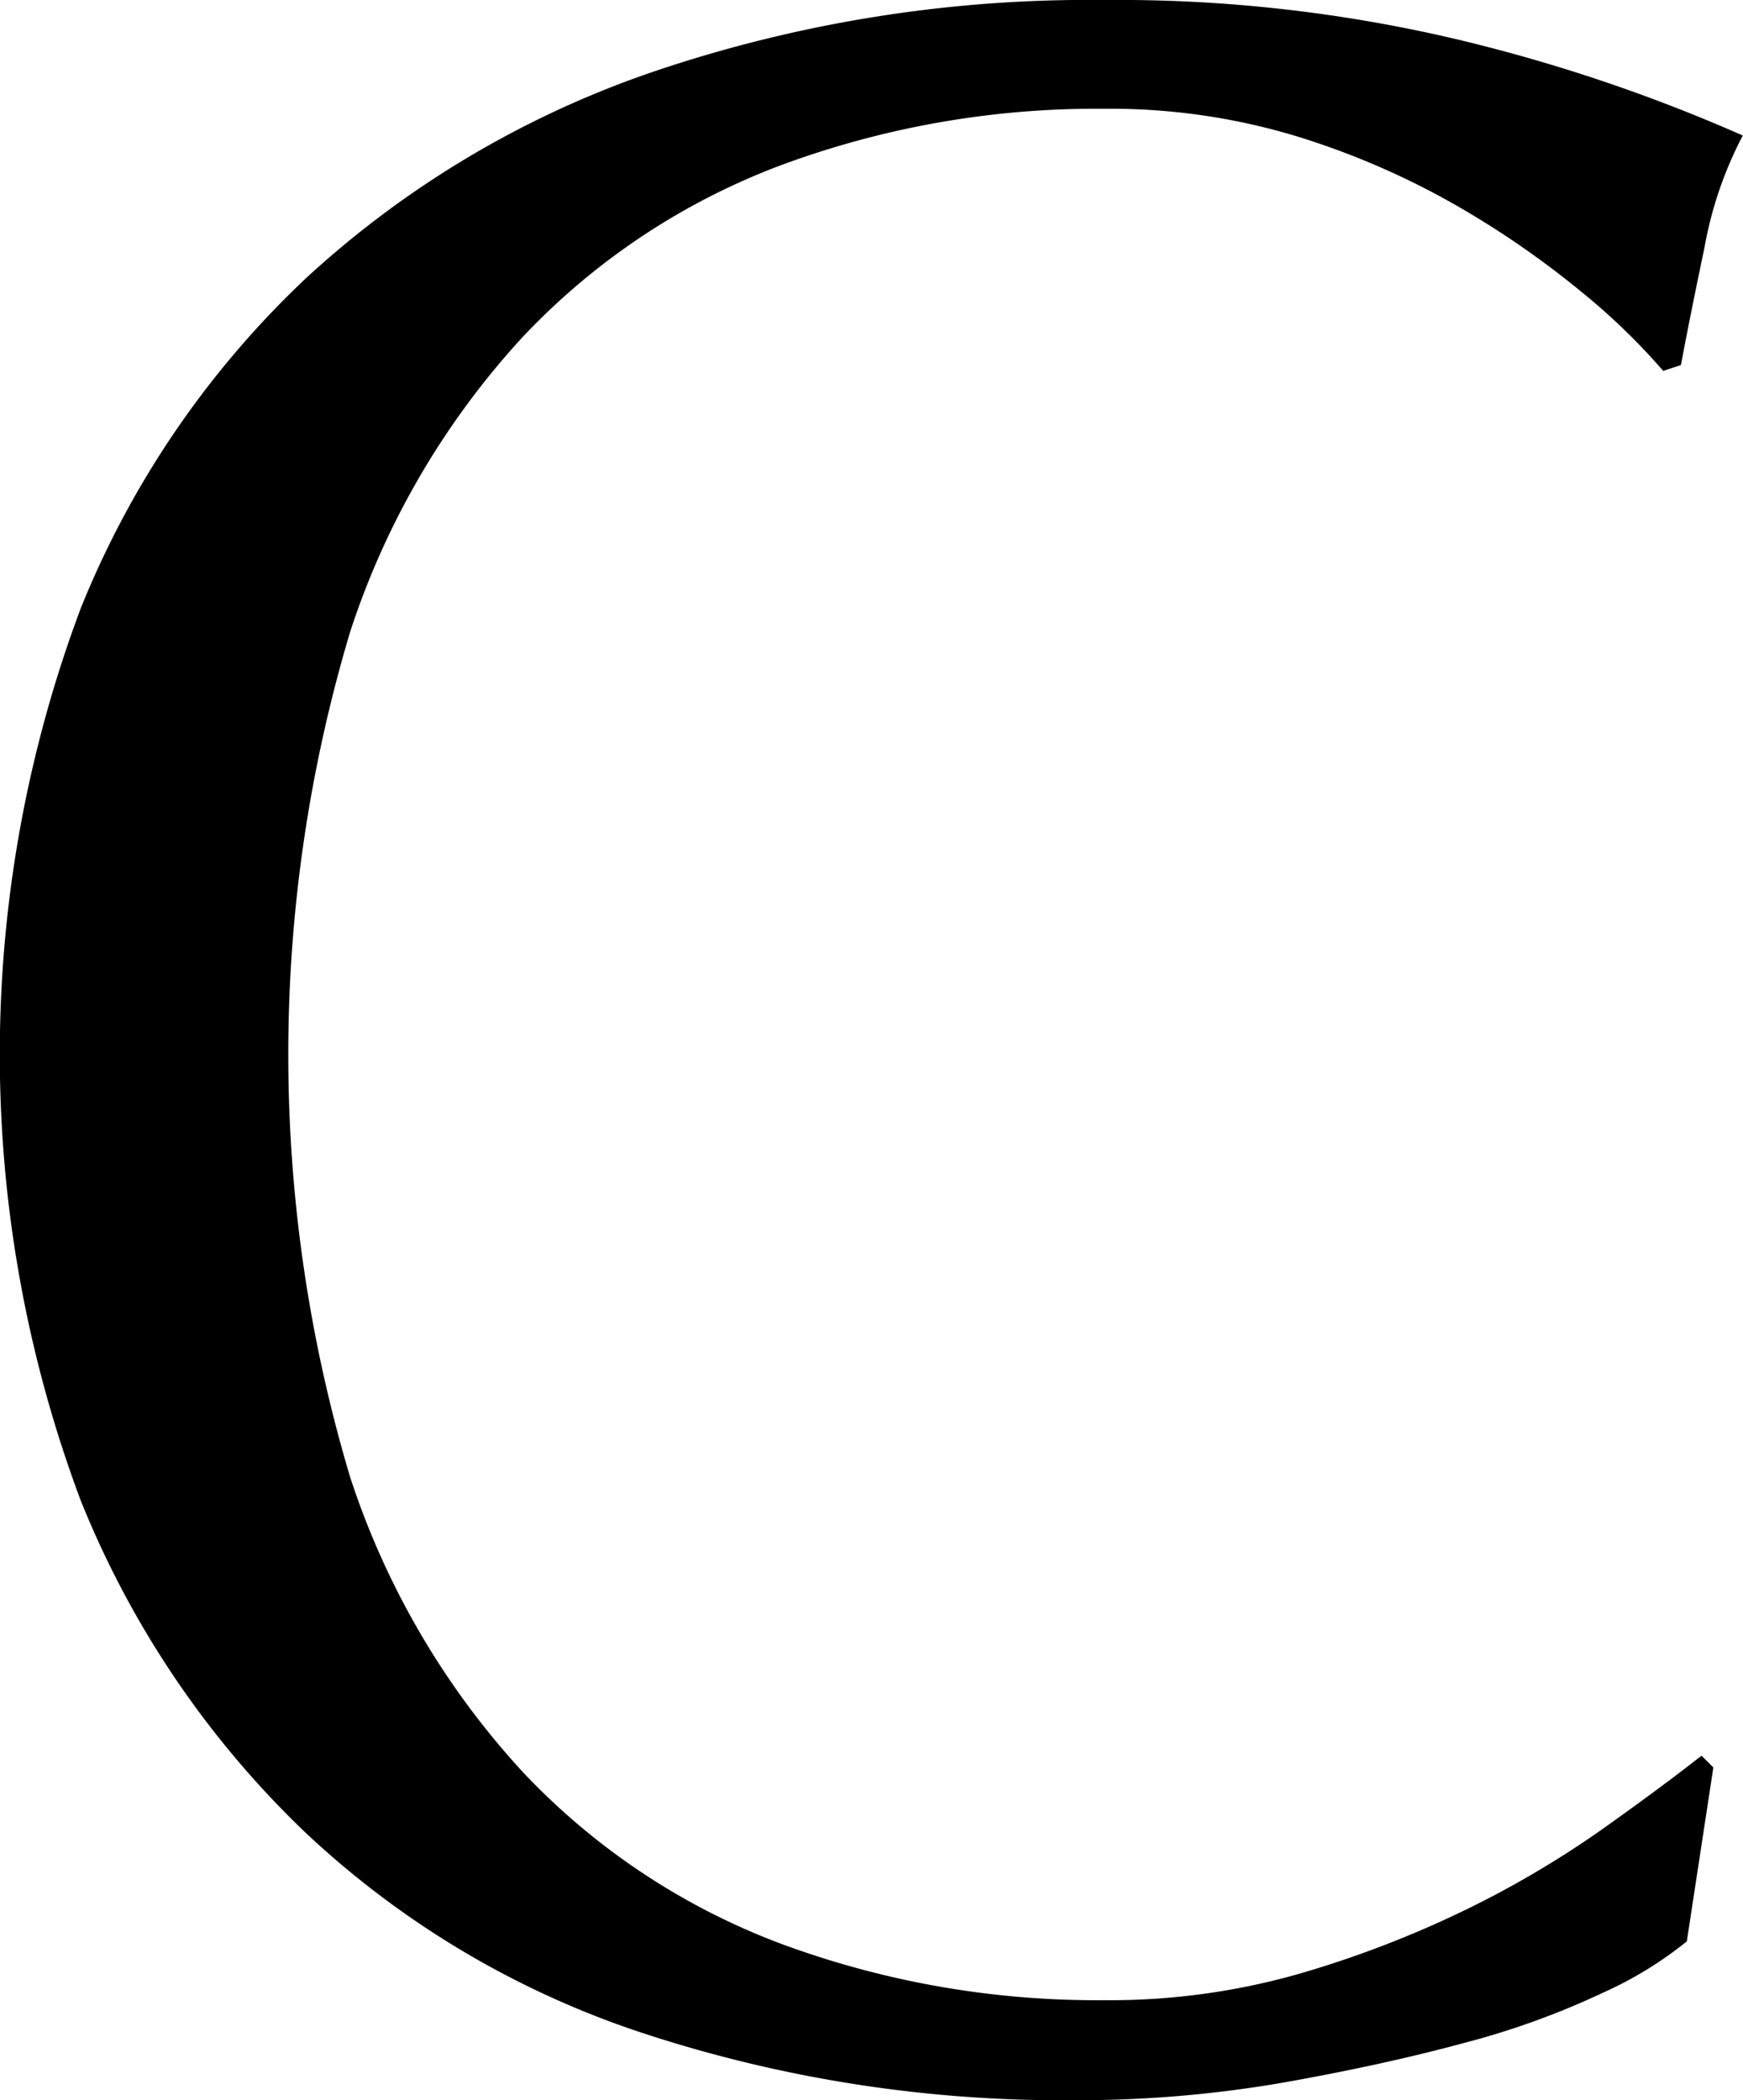<svg xmlns="http://www.w3.org/2000/svg" width="34.094" height="41.063" viewBox="0 0 34.094 41.063">
  <path id="パス_1288" data-name="パス 1288" d="M58.777,455a15.537,15.537,0,0,1-2.706.98q-1.584.43-3.542.777a23.535,23.535,0,0,1-4.089.346,26.286,26.286,0,0,1-8.408-1.3,17.712,17.712,0,0,1-6.651-3.946A18.536,18.536,0,0,1,29,445.379a24.822,24.822,0,0,1,0-17.45,18.2,18.2,0,0,1,4.434-6.48,19.137,19.137,0,0,1,6.825-4.031,26.5,26.5,0,0,1,8.754-1.382,28.887,28.887,0,0,1,6.939.777,32.507,32.507,0,0,1,5.558,1.873,7.545,7.545,0,0,0-.749,2.188q-.29,1.382-.461,2.3l-.346.115a12.719,12.719,0,0,0-1.612-1.556,17.812,17.812,0,0,0-2.419-1.67,15.378,15.378,0,0,0-3.11-1.353,12.564,12.564,0,0,0-3.8-.547,17.749,17.749,0,0,0-6.307,1.1,13.412,13.412,0,0,0-5.067,3.368,15.686,15.686,0,0,0-3.37,5.76,28.826,28.826,0,0,0,0,16.528,15.69,15.69,0,0,0,3.37,5.759,13.4,13.4,0,0,0,5.067,3.369,17.771,17.771,0,0,0,6.307,1.1,13.469,13.469,0,0,0,3.829-.519,20.533,20.533,0,0,0,3.225-1.238,19.313,19.313,0,0,0,2.65-1.555q1.179-.836,1.986-1.469l.231.231-.519,3.4A7.459,7.459,0,0,1,58.777,455Z" transform="translate(-27.42 -416.036)"/>
</svg>
